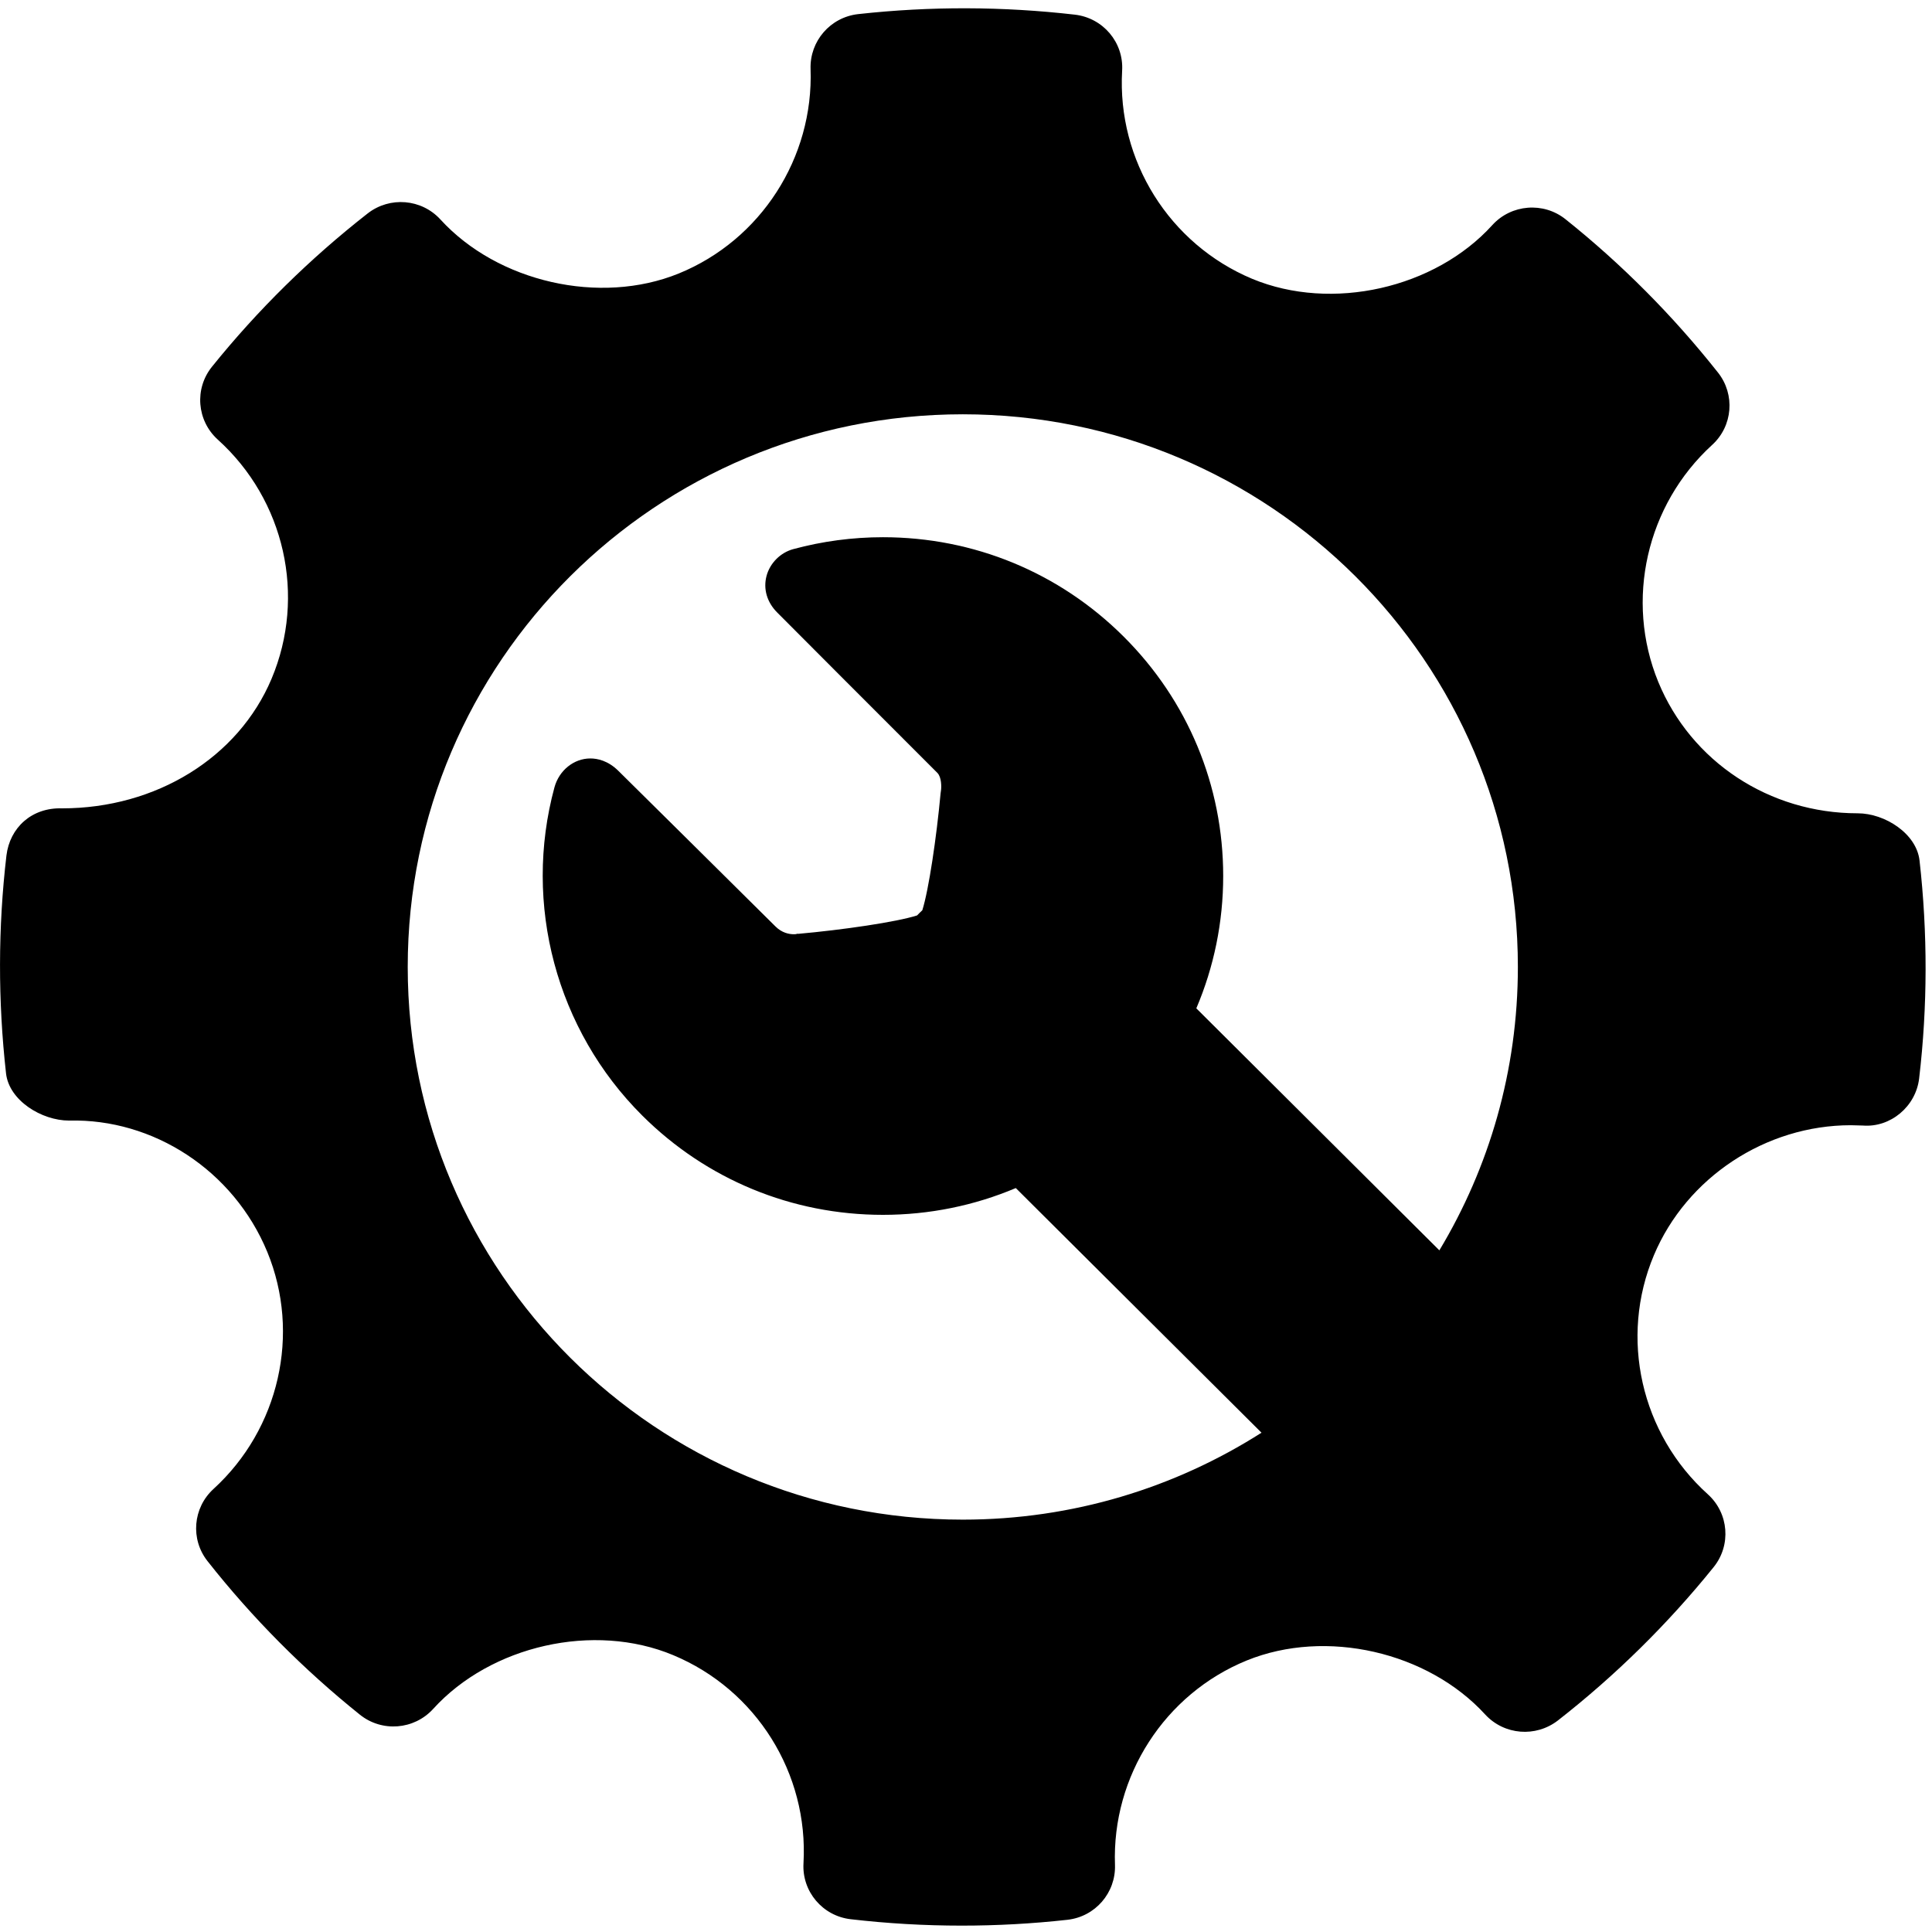<?xml version="1.0" encoding="UTF-8"?>
<svg width="80px" height="80px" viewBox="0 0 80 80" version="1.1" xmlns="http://www.w3.org/2000/svg" xmlns:xlink="http://www.w3.org/1999/xlink">
    <!-- Generator: Sketch 63.1 (92452) - https://sketch.com -->
    <title>003-repairing-service</title>
    <desc>Created with Sketch.</desc>
    <g id="Welcome" stroke="none" stroke-width="1" fill="none" fill-rule="evenodd">
        <g id="EASY-CAPPER" transform="translate(-770, -1263)" fill="#000000" fill-rule="nonzero">
            <g id="003-repairing-service" transform="translate(770, 1263)">
                <path d="M79.484,35.633 C79.359,34.517 78.051,33.677 76.921,33.677 C73.268,33.677 70.026,31.542 68.666,28.238 C67.278,24.854 68.174,20.909 70.896,18.423 C71.753,17.642 71.857,16.335 71.139,15.428 C69.268,13.064 67.143,10.928 64.823,9.077 C63.915,8.352 62.581,8.453 61.793,9.321 C59.417,11.942 55.148,12.915 51.849,11.545 C48.418,10.107 46.252,6.644 46.465,2.927 C46.535,1.758 45.677,0.743 44.508,0.607 C41.529,0.264 38.525,0.254 35.538,0.584 C34.383,0.711 33.526,1.702 33.564,2.856 C33.694,6.537 31.503,9.939 28.105,11.325 C24.846,12.651 20.607,11.684 18.236,9.087 C17.452,8.231 16.141,8.126 15.227,8.836 C12.838,10.703 10.666,12.84 8.778,15.185 C8.042,16.097 8.151,17.418 9.016,18.201 C11.791,20.704 12.686,24.683 11.245,28.106 C9.869,31.37 6.466,33.472 2.57,33.472 C1.306,33.432 0.407,34.277 0.267,35.422 C-0.083,38.403 -0.087,41.443 0.25,44.448 C0.376,45.569 1.722,46.401 2.864,46.401 C6.337,46.313 9.669,48.453 11.068,51.84 C12.461,55.224 11.564,59.168 8.838,61.657 C7.986,62.438 7.877,63.741 8.597,64.648 C10.448,66.997 12.575,69.134 14.902,71.001 C15.816,71.734 17.145,71.631 17.937,70.762 C20.323,68.135 24.591,67.163 27.876,68.536 C31.317,69.97 33.482,73.433 33.271,77.152 C33.201,78.32 34.061,79.338 35.227,79.471 C36.751,79.648 38.283,79.736 39.82,79.736 C41.278,79.736 42.737,79.657 44.196,79.495 C45.352,79.368 46.208,78.376 46.169,77.222 C46.036,73.543 48.231,70.14 51.625,68.757 C54.906,67.422 59.126,68.399 61.498,70.993 C62.286,71.847 63.589,71.95 64.507,71.243 C66.892,69.381 69.06,67.245 70.956,64.894 C71.692,63.984 71.588,62.661 70.719,61.876 C67.944,59.375 67.044,55.394 68.485,51.975 C69.84,48.755 73.116,46.593 76.64,46.593 L77.133,46.606 C78.278,46.699 79.329,45.821 79.467,44.659 C79.819,41.675 79.823,38.639 79.484,35.633 Z M39.868,62.925 C27.173,62.925 16.883,52.679 16.883,40.04 C16.883,27.401 27.174,17.155 39.868,17.155 C52.561,17.155 62.852,27.401 62.852,40.04 C62.852,44.33 61.664,48.343 59.601,51.774 L49.537,41.753 C50.265,40.043 50.65,38.188 50.65,36.274 C50.65,32.527 49.184,29.004 46.522,26.354 C43.861,23.704 40.323,22.245 36.56,22.245 C35.304,22.245 34.054,22.411 32.844,22.739 C32.315,22.883 31.882,23.318 31.741,23.846 C31.597,24.387 31.759,24.94 32.183,25.363 C32.183,25.363 37.152,30.348 38.814,32.003 C38.988,32.177 38.988,32.591 38.963,32.74 L38.948,32.848 C38.78,34.668 38.457,36.853 38.191,37.692 C38.155,37.727 38.121,37.757 38.084,37.794 C38.046,37.832 38.011,37.868 37.974,37.906 C37.12,38.179 34.892,38.505 33.036,38.67 L33.036,38.66 L32.953,38.681 C32.938,38.683 32.91,38.685 32.874,38.685 C32.673,38.685 32.378,38.629 32.11,38.362 C30.379,36.639 25.606,31.92 25.606,31.92 C25.177,31.495 24.738,31.406 24.445,31.406 C23.763,31.406 23.152,31.897 22.959,32.601 C21.645,37.443 23.038,42.652 26.596,46.194 C29.258,48.844 32.796,50.304 36.56,50.304 C38.482,50.304 40.344,49.921 42.062,49.195 L52.236,59.325 C48.664,61.601 44.422,62.925 39.868,62.925 Z" id="Shape"></path>
            </g>
        </g>
    </g>
</svg>